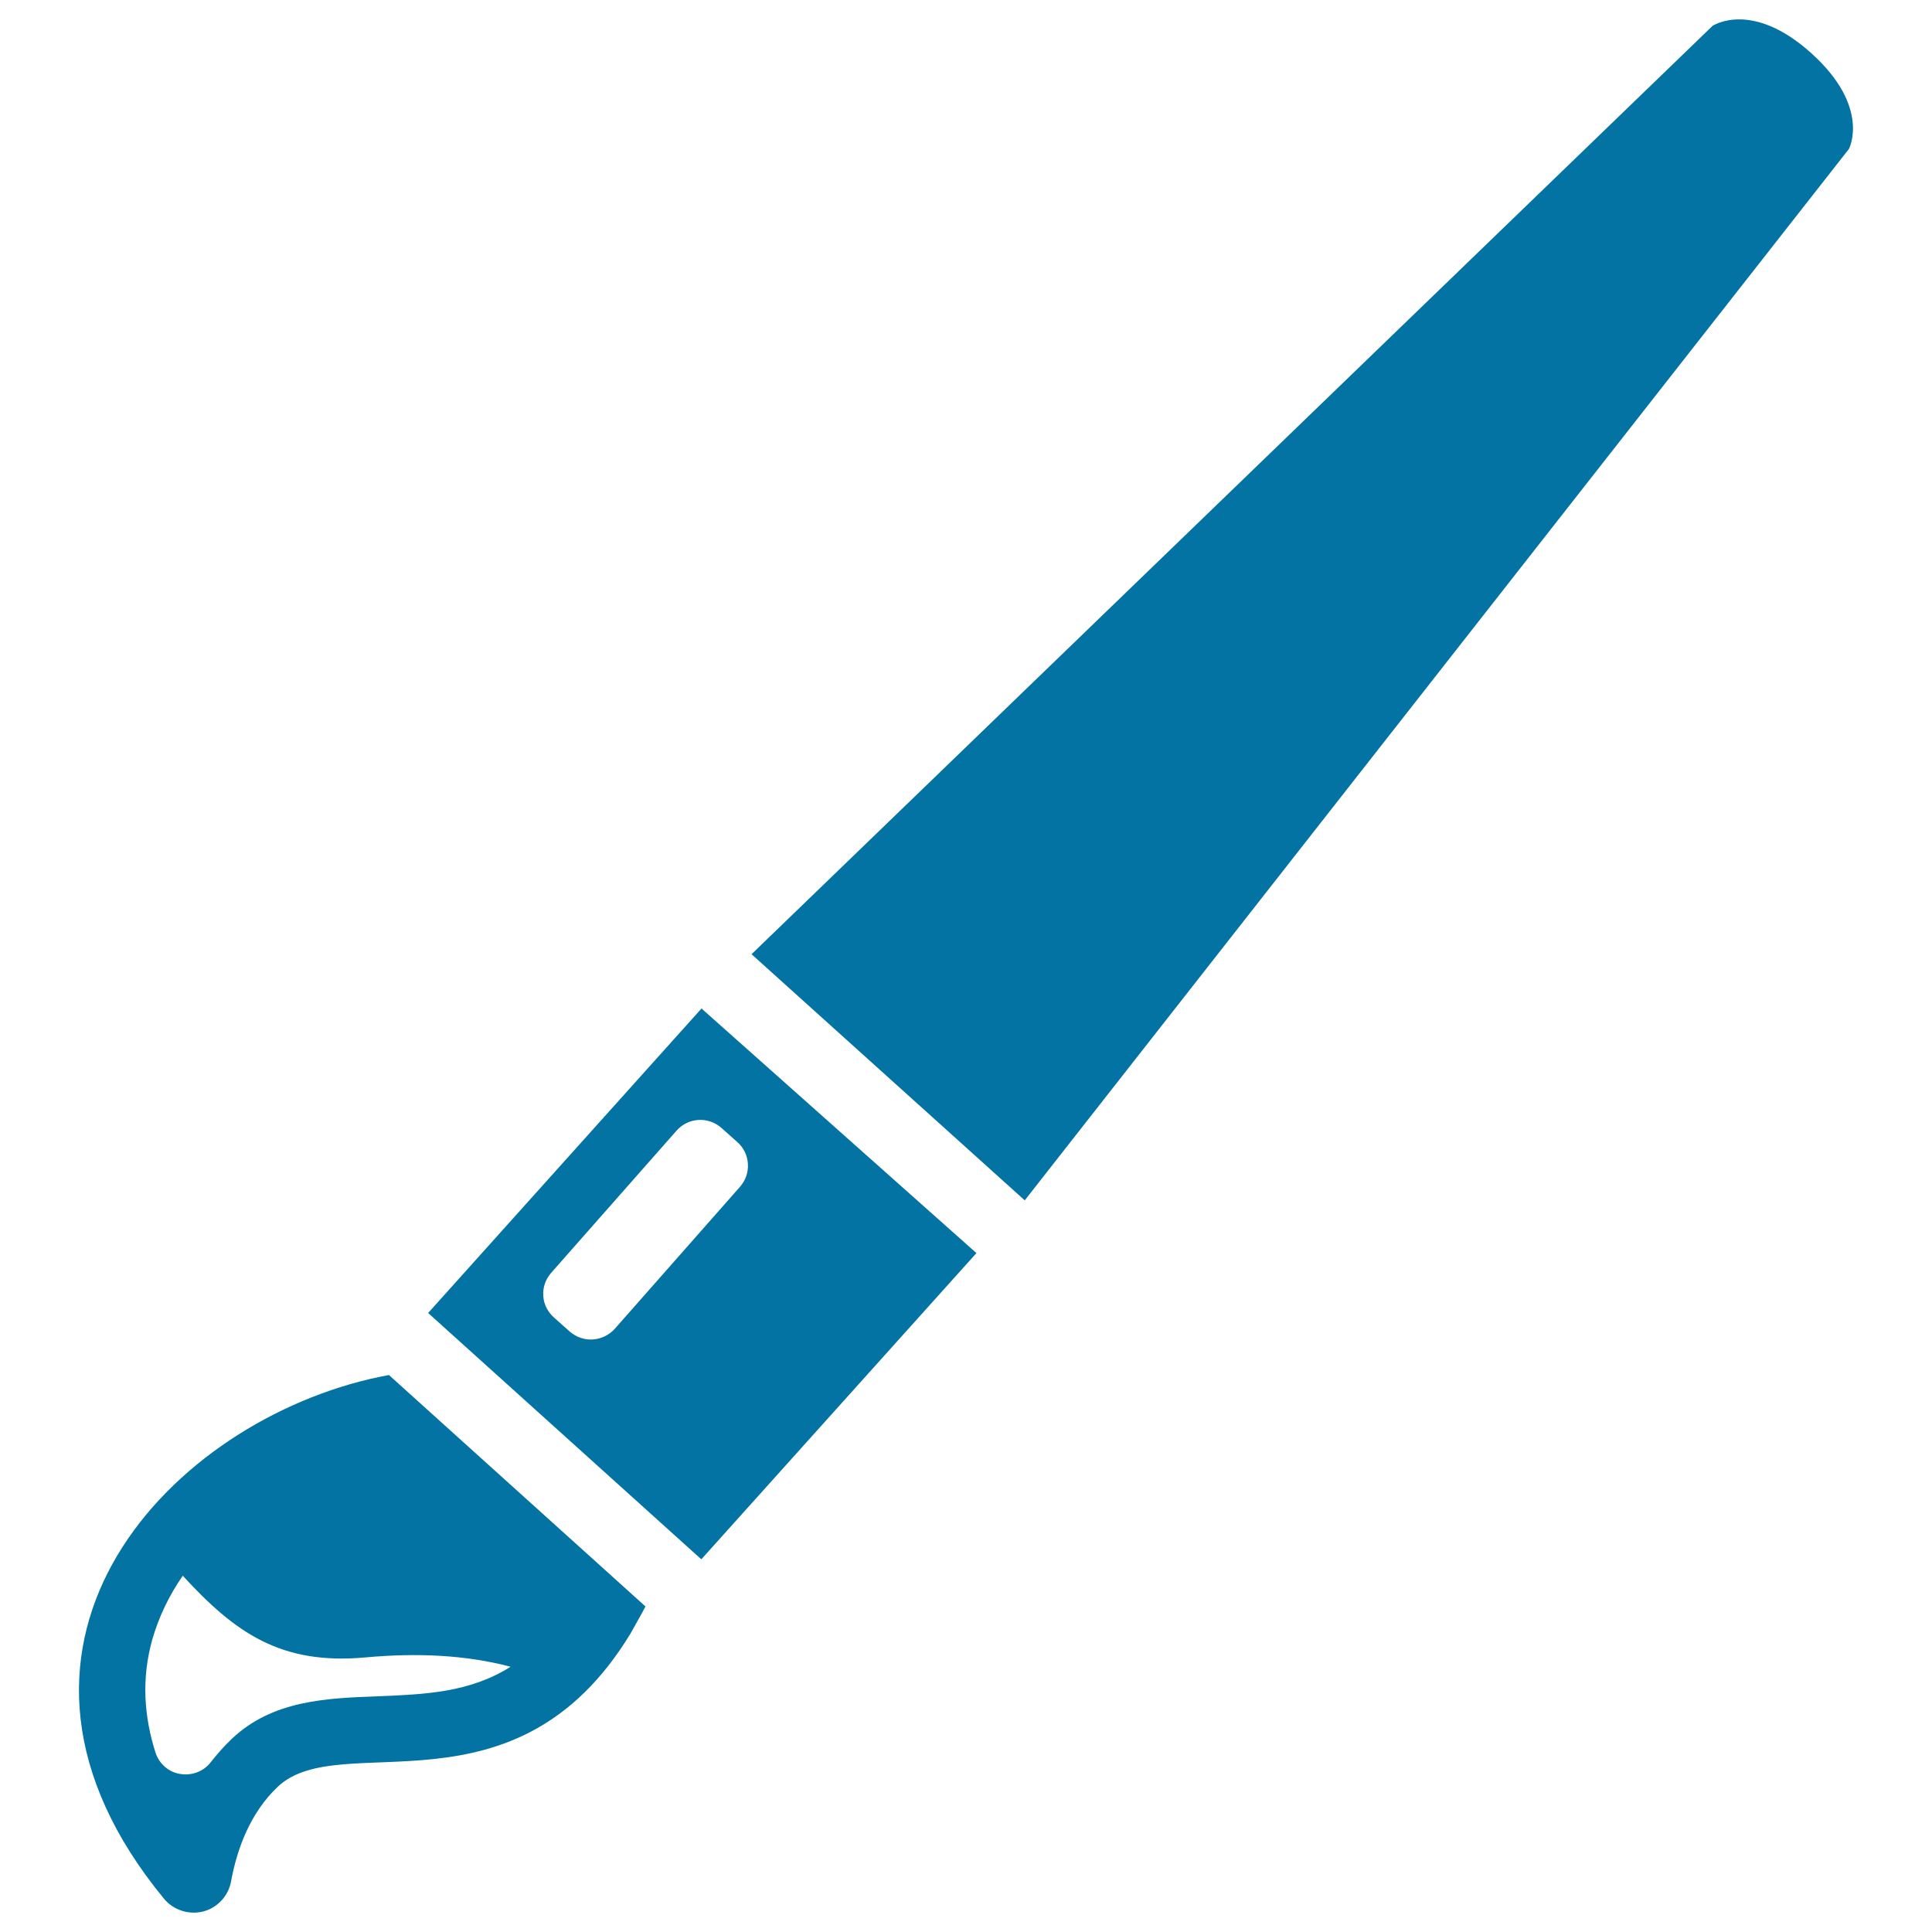 <svg xmlns="http://www.w3.org/2000/svg" viewBox="0 0 1000 1000" style="fill:#0273a2">
<title>Brush SVG icon</title>
<g><g><path d="M330.6,838.2c-0.3,0.4-0.6,0.9-0.7,1.3C330,839.2,330.3,838.6,330.6,838.2z"/><path d="M191.3,713.8c0.3-0.1,0.6-0.1,0.9-0.2C192,713.6,191.6,713.7,191.3,713.8z"/><path d="M326.3,845.6c0.1-0.1,0.1-0.1,0.2-0.1C326.4,845.6,326.4,845.6,326.3,845.6z"/><g><path d="M937.6,27.6c-30.9-27.9-51.2-14.2-51.2-14.2L389,493.9l141.4,127.4L957,77.1C957,77.1,968.5,55.5,937.6,27.6z"/><path d="M221.6,679.6L363,807.1l142.4-158.5L363.1,522L221.6,679.6z M318.2,687.8c-2.9,3.2-7,5.2-11.3,5.5c-4.4,0.3-8.6-1.2-11.9-4l-8.3-7.4c-3.3-2.9-5.3-7-5.5-11.2c-0.3-4.4,1.2-8.6,4.1-11.9l64.9-73.6c6-6.8,16.3-7.4,23.1-1.5l8.3,7.4c3.3,2.9,5.3,7,5.5,11.3c0.3,4.4-1.2,8.6-4.1,11.9L318.2,687.8z"/><path d="M192.2,713.6c-0.3,0.1-0.6,0.1-0.9,0.2C84.2,739.1-21.1,854,84.9,982.8c4.9,5.9,12.8,8.4,20.2,6.6c7.4-1.9,13.1-8,14.5-15.6c3.1-16.9,9.9-35.5,24.2-49c32.5-30.8,122.8,18.9,182.5-79.2c0-0.1,6.7-11.8,7.8-14.1L201.3,711.7C198.3,712.3,195.3,712.9,192.2,713.6z M195.3,878c-26.6,1-54.2,2.1-75.2,21.9c-4.1,3.9-7.7,8-11,12.2c-3.7,4.8-9.8,7.1-15.8,6.1c-6-0.9-10.9-5.3-12.8-11c-5.9-18.6-7.4-38.1-1.7-58.5c3.4-11.9,8.8-23,15.8-33.1c27,29.4,50.6,46.2,94.2,42.3c27.3-2.5,52.3-1.3,75.5,4.8C242.9,876.2,219.6,877,195.3,878z"/></g></g></g>
</svg>